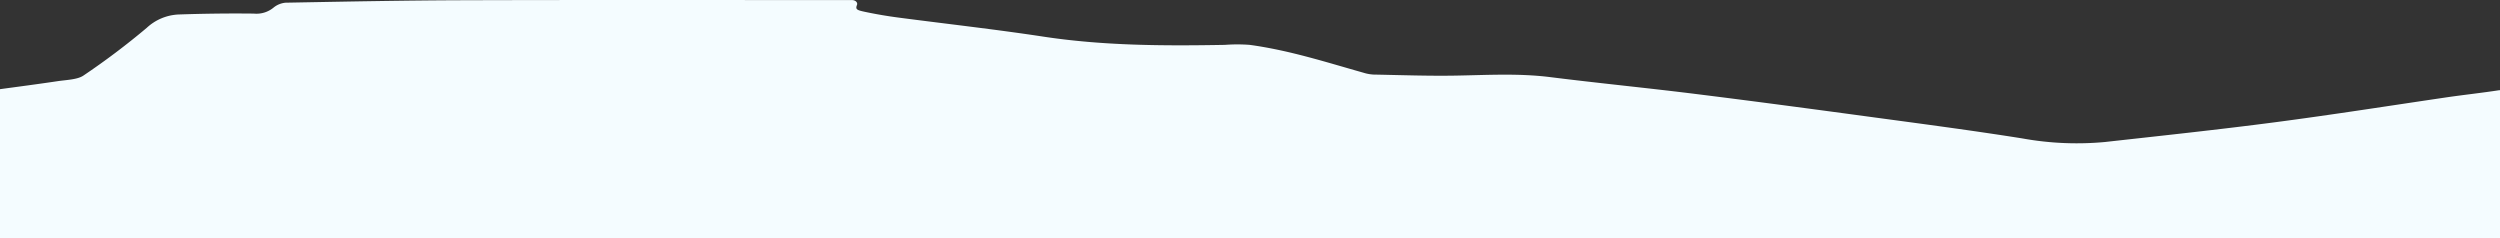 <svg xmlns="http://www.w3.org/2000/svg" xmlns:xlink="http://www.w3.org/1999/xlink" width="390" height="37.188" viewBox="0 0 390 37.188">
  <rect x="0" y="0" width="390" height="37.188" fill="#333333" stroke="none"/>
  <defs>
    <clipPath id="clip-path">
      <rect id="Rectangle_4280" data-name="Rectangle 4280" width="390" height="37.188" transform="translate(0 3095)" fill="#f4fcff"/>
    </clipPath>
  </defs>
  <g id="Mask_Group_113" data-name="Mask Group 113" transform="translate(0 -3095)" clip-path="url(#clip-path)">
    <path id="Path_26621" data-name="Path 26621" d="M1.279,37.149h-1c.441.006.8-.258.807-.588.036-3.595.011-7.192.025-10.787.014-3.733,0-7.465,0-11.224a.675.675,0,0,1,.653-.584c3.227-.44,6.309-.841,9.377-1.3,1.388-.206,3.11-.242,4.042-.875a114.945,114.945,0,0,0,9.879-7.447,7.8,7.8,0,0,1,5.024-2.086q5.838-.2,11.689-.137a4.184,4.184,0,0,0,3.027-.9,3.458,3.458,0,0,1,1.921-.8c9.332-.173,18.666-.361,28-.387C94.817-.025,114.91.011,135,.013h.111c.52.011.9.387.749.759-.3.762.032.827,1.651,1.16q2.347.483,4.749.8c7.561.994,15.16,1.84,22.679,2.982,9.38,1.425,18.831,1.455,28.319,1.286a25.852,25.852,0,0,1,3.871,0c6.158.843,11.887,2.69,17.7,4.332a6.48,6.48,0,0,0,1.6.3c4.322.081,8.649.24,12.968.161,4.876-.09,9.725-.373,14.6.237,7.6.953,15.25,1.7,22.854,2.649,9.252,1.151,18.484,2.389,27.713,3.638,7.721,1.045,15.453,2.061,23.124,3.282a47.644,47.644,0,0,0,12.855.554c8.865-.987,17.742-1.93,26.568-3.086,8.962-1.174,17.87-2.579,26.8-3.893,2.319-.341,5.63-.711,8.032-1.085.492-.077.956.2.956.58,0,.169,0,.331,0,.492q0,10.488.021,20.976a4.653,4.653,0,0,0,.252,1.055c-.046.069-.088.2-.14.2-.371.017-1.744.009-2.116.009H0" transform="translate(-2.172 3095)" fill="#f4fcff"/>
  </g>
</svg>
